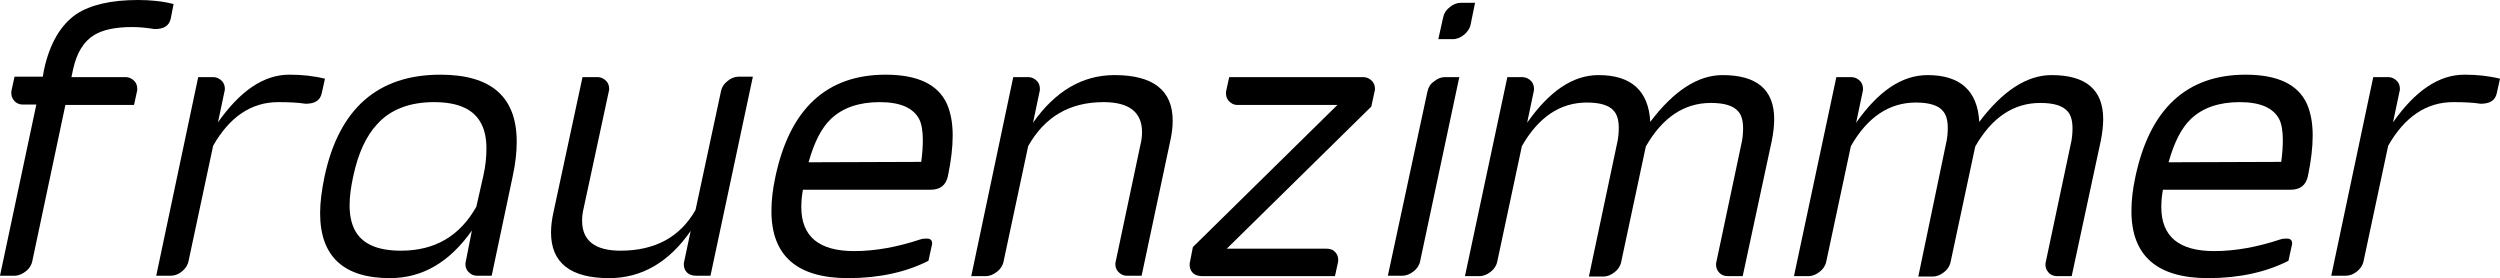 <svg xmlns="http://www.w3.org/2000/svg" xmlns:xlink="http://www.w3.org/1999/xlink" id="Ebene_1" x="0px" y="0px" viewBox="0 0 619.3 68.9" style="enable-background:new 0 0 619.3 68.9;" xml:space="preserve"><g id="XMLID_122_">	<path id="XMLID_262_" d="M31,19.1c1,0,1.8,0.4,2.4,1.1c0.4,0.5,0.6,1.1,0.6,1.8c0,0.3,0,0.5-0.1,0.8L33.2,26h-17L8,64.7  c-0.2,1-0.8,1.9-1.6,2.5c-0.9,0.7-1.8,1.1-2.8,1.1H0l9-42.4H5.7c-1,0-1.8-0.4-2.3-1.1C3,24.3,2.8,23.7,2.8,23c0-0.3,0-0.5,0.1-0.8  L3.6,19h7l0.3-1.7c1.4-6.5,4.1-11.1,8-13.8C22.4,1.2,27.5,0,34.2,0c3.1,0,6.1,0.3,8.8,1l-0.7,3.6c-0.4,1.8-1.7,2.6-4,2.6  c-1.9-0.3-3.7-0.5-5.5-0.5c-4.3,0-7.4,0.7-9.5,2c-2.6,1.6-4.3,4.4-5.2,8.5l-0.4,1.9H31z"></path>	<path id="XMLID_260_" d="M49.1,19.1h3.6c1,0,1.8,0.4,2.4,1.1c0.4,0.5,0.6,1.1,0.6,1.8c0,0.2,0,0.5-0.1,0.7L54,30.3  c5.5-7.8,11.3-11.8,17.7-11.8c3.1,0,6,0.3,8.8,1l-0.8,3.6c-0.4,1.8-1.7,2.6-4,2.6c-1.9-0.3-4.2-0.4-6.8-0.4  c-6.6,0-12,3.6-16.1,10.8l-6.1,28.6c-0.2,1-0.8,1.9-1.7,2.6c-0.9,0.7-1.8,1-2.7,1h-3.6L49.1,19.1z"></path>	<path id="XMLID_257_" d="M116.9,57.1c-5.5,7.8-12.2,11.8-20.3,11.8c-11.5,0-17.3-5.4-17.3-16.1c0-2.7,0.4-5.7,1.1-9.1  c3.6-16.8,13.2-25.2,28.7-25.2c12.6,0,18.9,5.5,18.9,16.6c0,2.6-0.3,5.4-1,8.6l-5.2,24.6h-3.6c-1,0-1.7-0.4-2.3-1.1  c-0.4-0.5-0.6-1.1-0.6-1.7c0-0.3,0-0.5,0.1-0.8L116.9,57.1z M119.7,43.7c0.6-2.6,0.8-4.9,0.8-6.9c0-2.4-0.4-4.4-1.2-6  c-1.8-3.7-5.7-5.5-11.8-5.5c-6,0-10.8,1.8-14.1,5.5c-2.7,2.9-4.7,7.2-5.9,12.9c-0.6,2.7-0.9,5.1-0.9,7.2c0,2.3,0.4,4.2,1.1,5.7  c1.7,3.7,5.6,5.5,11.6,5.5c8.4,0,14.6-3.6,18.7-10.9L119.7,43.7z"></path>	<path id="XMLID_255_" d="M171.1,57.2c-5.4,7.8-12.2,11.7-20.2,11.7c-9.6,0-14.4-3.8-14.4-11.3c0-1.5,0.2-3.2,0.6-5l7.2-33.5h3.6  c1,0,1.8,0.4,2.4,1.1c0.4,0.5,0.6,1.1,0.6,1.8c0,0.2,0,0.5-0.1,0.7l-6.2,28.8c-0.3,1.2-0.4,2.2-0.4,3.2c0,4.9,3.2,7.4,9.5,7.4  c8.6,0,14.8-3.4,18.6-10.1l6.3-29.4c0.2-1,0.7-1.8,1.6-2.5c0.8-0.7,1.8-1.1,2.7-1.1h3.6L176,68.3h-3.6c-1,0-1.8-0.3-2.4-1  c-0.4-0.5-0.6-1.1-0.6-1.8c0-0.3,0-0.5,0.1-0.8L171.1,57.2z"></path>	<path id="XMLID_252_" d="M210.1,68.9c-12.6,0-19-5.5-19-16.6c0-2.6,0.3-5.4,1-8.6c3.6-16.8,12.7-25.2,27.3-25.2  c7.9,0,13,2.4,15.2,7.3c0.9,2.1,1.4,4.6,1.4,7.8c0,2.9-0.4,6.3-1.2,10.1c-0.5,2.2-1.9,3.3-4.3,3.3h-31.6c-0.3,1.6-0.4,3-0.4,4.3  c0,7.3,4.4,10.9,13.1,10.9c5.2,0,10.7-1,16.4-2.9c0.6-0.2,1.2-0.2,1.6-0.2c0.9,0,1.3,0.4,1.3,1.2c0,0.2,0,0.4-0.1,0.6l-0.8,3.7  C224.5,67.4,217.8,68.9,210.1,68.9z M228.2,40.1c0.3-2.1,0.4-3.9,0.4-5.4c0-2.3-0.3-4-0.9-5.2c-1.5-2.8-4.7-4.2-9.8-4.2  s-9.2,1.4-12.1,4.2c-2.3,2.2-4.1,5.7-5.5,10.7L228.2,40.1L228.2,40.1z"></path>	<path id="XMLID_250_" d="M282.8,68.3h-3.6c-1,0-1.7-0.4-2.3-1.1c-0.4-0.5-0.6-1.1-0.6-1.7c0-0.3,0-0.5,0.1-0.8l6.1-28.8  c0.3-1.2,0.4-2.2,0.4-3.2c0-4.9-3.2-7.4-9.5-7.4c-8.4,0-14.6,3.6-18.7,10.9l-6.1,28.6c-0.2,1-0.8,1.9-1.6,2.5  c-0.9,0.7-1.8,1.1-2.8,1.1h-3.6L251,19.1h3.6c1,0,1.8,0.4,2.4,1.1c0.4,0.5,0.6,1.1,0.6,1.8c0,0.3,0,0.5-0.1,0.8l-1.6,7.6  c5.5-7.8,12.2-11.8,20.2-11.8c9.6,0,14.4,3.8,14.4,11.3c0,1.5-0.2,3.2-0.6,5L282.8,68.3z"></path>	<path id="XMLID_248_" d="M337.6,19.1c1,0,1.8,0.4,2.4,1.1c0.4,0.5,0.6,1.1,0.6,1.8c0,0.2,0,0.5-0.1,0.7l-0.8,3.7l-35.8,35.2h24.7  c1,0,1.7,0.3,2.3,1c0.4,0.5,0.6,1.1,0.6,1.8c0,0.3,0,0.5-0.1,0.8l-0.7,3.2h-33c-1,0-1.8-0.3-2.4-1c-0.4-0.5-0.6-1.1-0.6-1.8  c0-0.3,0-0.5,0.1-0.8l0.7-3.6L331.3,26h-24.7c-1,0-1.7-0.4-2.3-1.1c-0.4-0.5-0.6-1.1-0.6-1.8c0-0.3,0-0.5,0.1-0.8l0.7-3.2H337.6z"></path>	<path id="XMLID_245_" d="M353.6,22.7c0.2-1,0.7-1.9,1.6-2.5c0.8-0.7,1.8-1.1,2.7-1.1h3.6l-9.7,45.6c-0.2,1-0.8,1.9-1.6,2.5  c-0.9,0.7-1.8,1.1-2.8,1.1h-3.6L353.6,22.7z M357.5,4.3c0.2-1,0.7-1.8,1.6-2.5c0.8-0.7,1.8-1.1,2.7-1.1h3.6l-1.1,5.4  c-0.2,1-0.8,1.8-1.6,2.5c-0.9,0.7-1.8,1.1-2.8,1.1h-3.6L357.5,4.3z"></path>	<path id="XMLID_243_" d="M400.5,35.9c0.4-1.6,0.5-3,0.5-4.2c0-1.9-0.4-3.3-1.2-4.2c-1.1-1.4-3.4-2.1-6.7-2.1  c-6.6,0-12,3.6-16.1,10.8l-6.1,28.6c-0.2,1-0.8,1.9-1.6,2.5c-0.9,0.7-1.8,1.1-2.8,1.1h-3.6l10.5-49.3h3.6c1,0,1.8,0.4,2.4,1.1  c0.4,0.5,0.6,1.1,0.6,1.8c0,0.3,0,0.5-0.1,0.8l-1.6,7.6c5.5-7.8,11.3-11.8,17.7-11.8c8.1,0,12.4,3.9,12.8,11.6  c5.8-7.7,11.8-11.6,17.9-11.6c8.5,0,12.8,3.6,12.8,10.9c0,1.6-0.2,3.4-0.6,5.4l-7.2,33.5H428c-1,0-1.8-0.4-2.3-1.1  c-0.4-0.5-0.6-1.1-0.6-1.7c0-0.3,0-0.5,0.1-0.8l6.1-28.8c0.4-1.6,0.5-3,0.5-4.2c0-1.9-0.4-3.3-1.2-4.2c-1.2-1.4-3.4-2.1-6.8-2.1  c-6.6,0-12,3.6-16.1,10.8l-6.1,28.6c-0.2,1-0.8,1.9-1.6,2.5c-0.9,0.7-1.8,1.1-2.8,1.1h-3.6L400.5,35.9z"></path>	<path id="XMLID_241_" d="M482,35.9c0.4-1.6,0.5-3,0.5-4.2c0-1.9-0.4-3.3-1.2-4.2c-1.1-1.4-3.4-2.1-6.7-2.1c-6.6,0-12,3.6-16.1,10.8  l-6.1,28.6c-0.2,1-0.8,1.9-1.6,2.5c-0.9,0.7-1.8,1.1-2.8,1.1h-3.6l10.5-49.3h3.6c1,0,1.8,0.4,2.4,1.1c0.4,0.5,0.6,1.1,0.6,1.8  c0,0.3,0,0.5-0.1,0.8l-1.6,7.6c5.5-7.8,11.3-11.8,17.7-11.8c8.1,0,12.4,3.9,12.8,11.6c5.8-7.7,11.8-11.6,17.9-11.6  c8.5,0,12.8,3.6,12.8,10.9c0,1.6-0.2,3.4-0.6,5.4l-7.2,33.5h-3.6c-1,0-1.8-0.4-2.3-1.1c-0.4-0.5-0.6-1.1-0.6-1.7  c0-0.3,0-0.5,0.1-0.8l6.1-28.8c0.4-1.6,0.5-3,0.5-4.2c0-1.9-0.4-3.3-1.2-4.2c-1.2-1.4-3.4-2.1-6.8-2.1c-6.6,0-12,3.6-16.1,10.8  l-6.1,28.6c-0.2,1-0.8,1.9-1.6,2.5c-0.9,0.7-1.8,1.1-2.8,1.1h-3.6L482,35.9z"></path>	<path id="XMLID_238_" d="M547,68.9c-12.6,0-19-5.5-19-16.6c0-2.6,0.3-5.4,1-8.6c3.6-16.8,12.7-25.2,27.3-25.2  c7.9,0,13,2.4,15.2,7.3c0.9,2.1,1.4,4.6,1.4,7.8c0,2.9-0.4,6.3-1.2,10.1c-0.5,2.2-1.9,3.3-4.3,3.3h-31.6c-0.3,1.6-0.4,3-0.4,4.3  c0,7.3,4.4,10.9,13.1,10.9c5.2,0,10.7-1,16.4-2.9c0.6-0.2,1.2-0.2,1.6-0.2c0.9,0,1.3,0.4,1.3,1.2c0,0.2,0,0.4-0.1,0.6l-0.8,3.7  C561.4,67.4,554.7,68.9,547,68.9z M565.1,40.1c0.3-2.1,0.4-3.9,0.4-5.4c0-2.3-0.3-4-0.9-5.2c-1.5-2.8-4.7-4.2-9.8-4.2  s-9.2,1.4-12.1,4.2c-2.3,2.2-4.1,5.7-5.5,10.7L565.1,40.1L565.1,40.1z"></path>	<path id="XMLID_236_" d="M587.9,19.1h3.6c1,0,1.8,0.4,2.4,1.1c0.4,0.5,0.6,1.1,0.6,1.8c0,0.2,0,0.5-0.1,0.7l-1.6,7.6  c5.5-7.8,11.3-11.8,17.7-11.8c3.1,0,6,0.3,8.8,1l-0.8,3.6c-0.4,1.8-1.7,2.6-4,2.6c-1.9-0.3-4.2-0.4-6.8-0.4  c-6.6,0-12,3.6-16.1,10.8l-6.1,28.6c-0.2,1-0.8,1.9-1.7,2.6s-1.8,1-2.7,1h-3.6L587.9,19.1z"></path></g></svg>